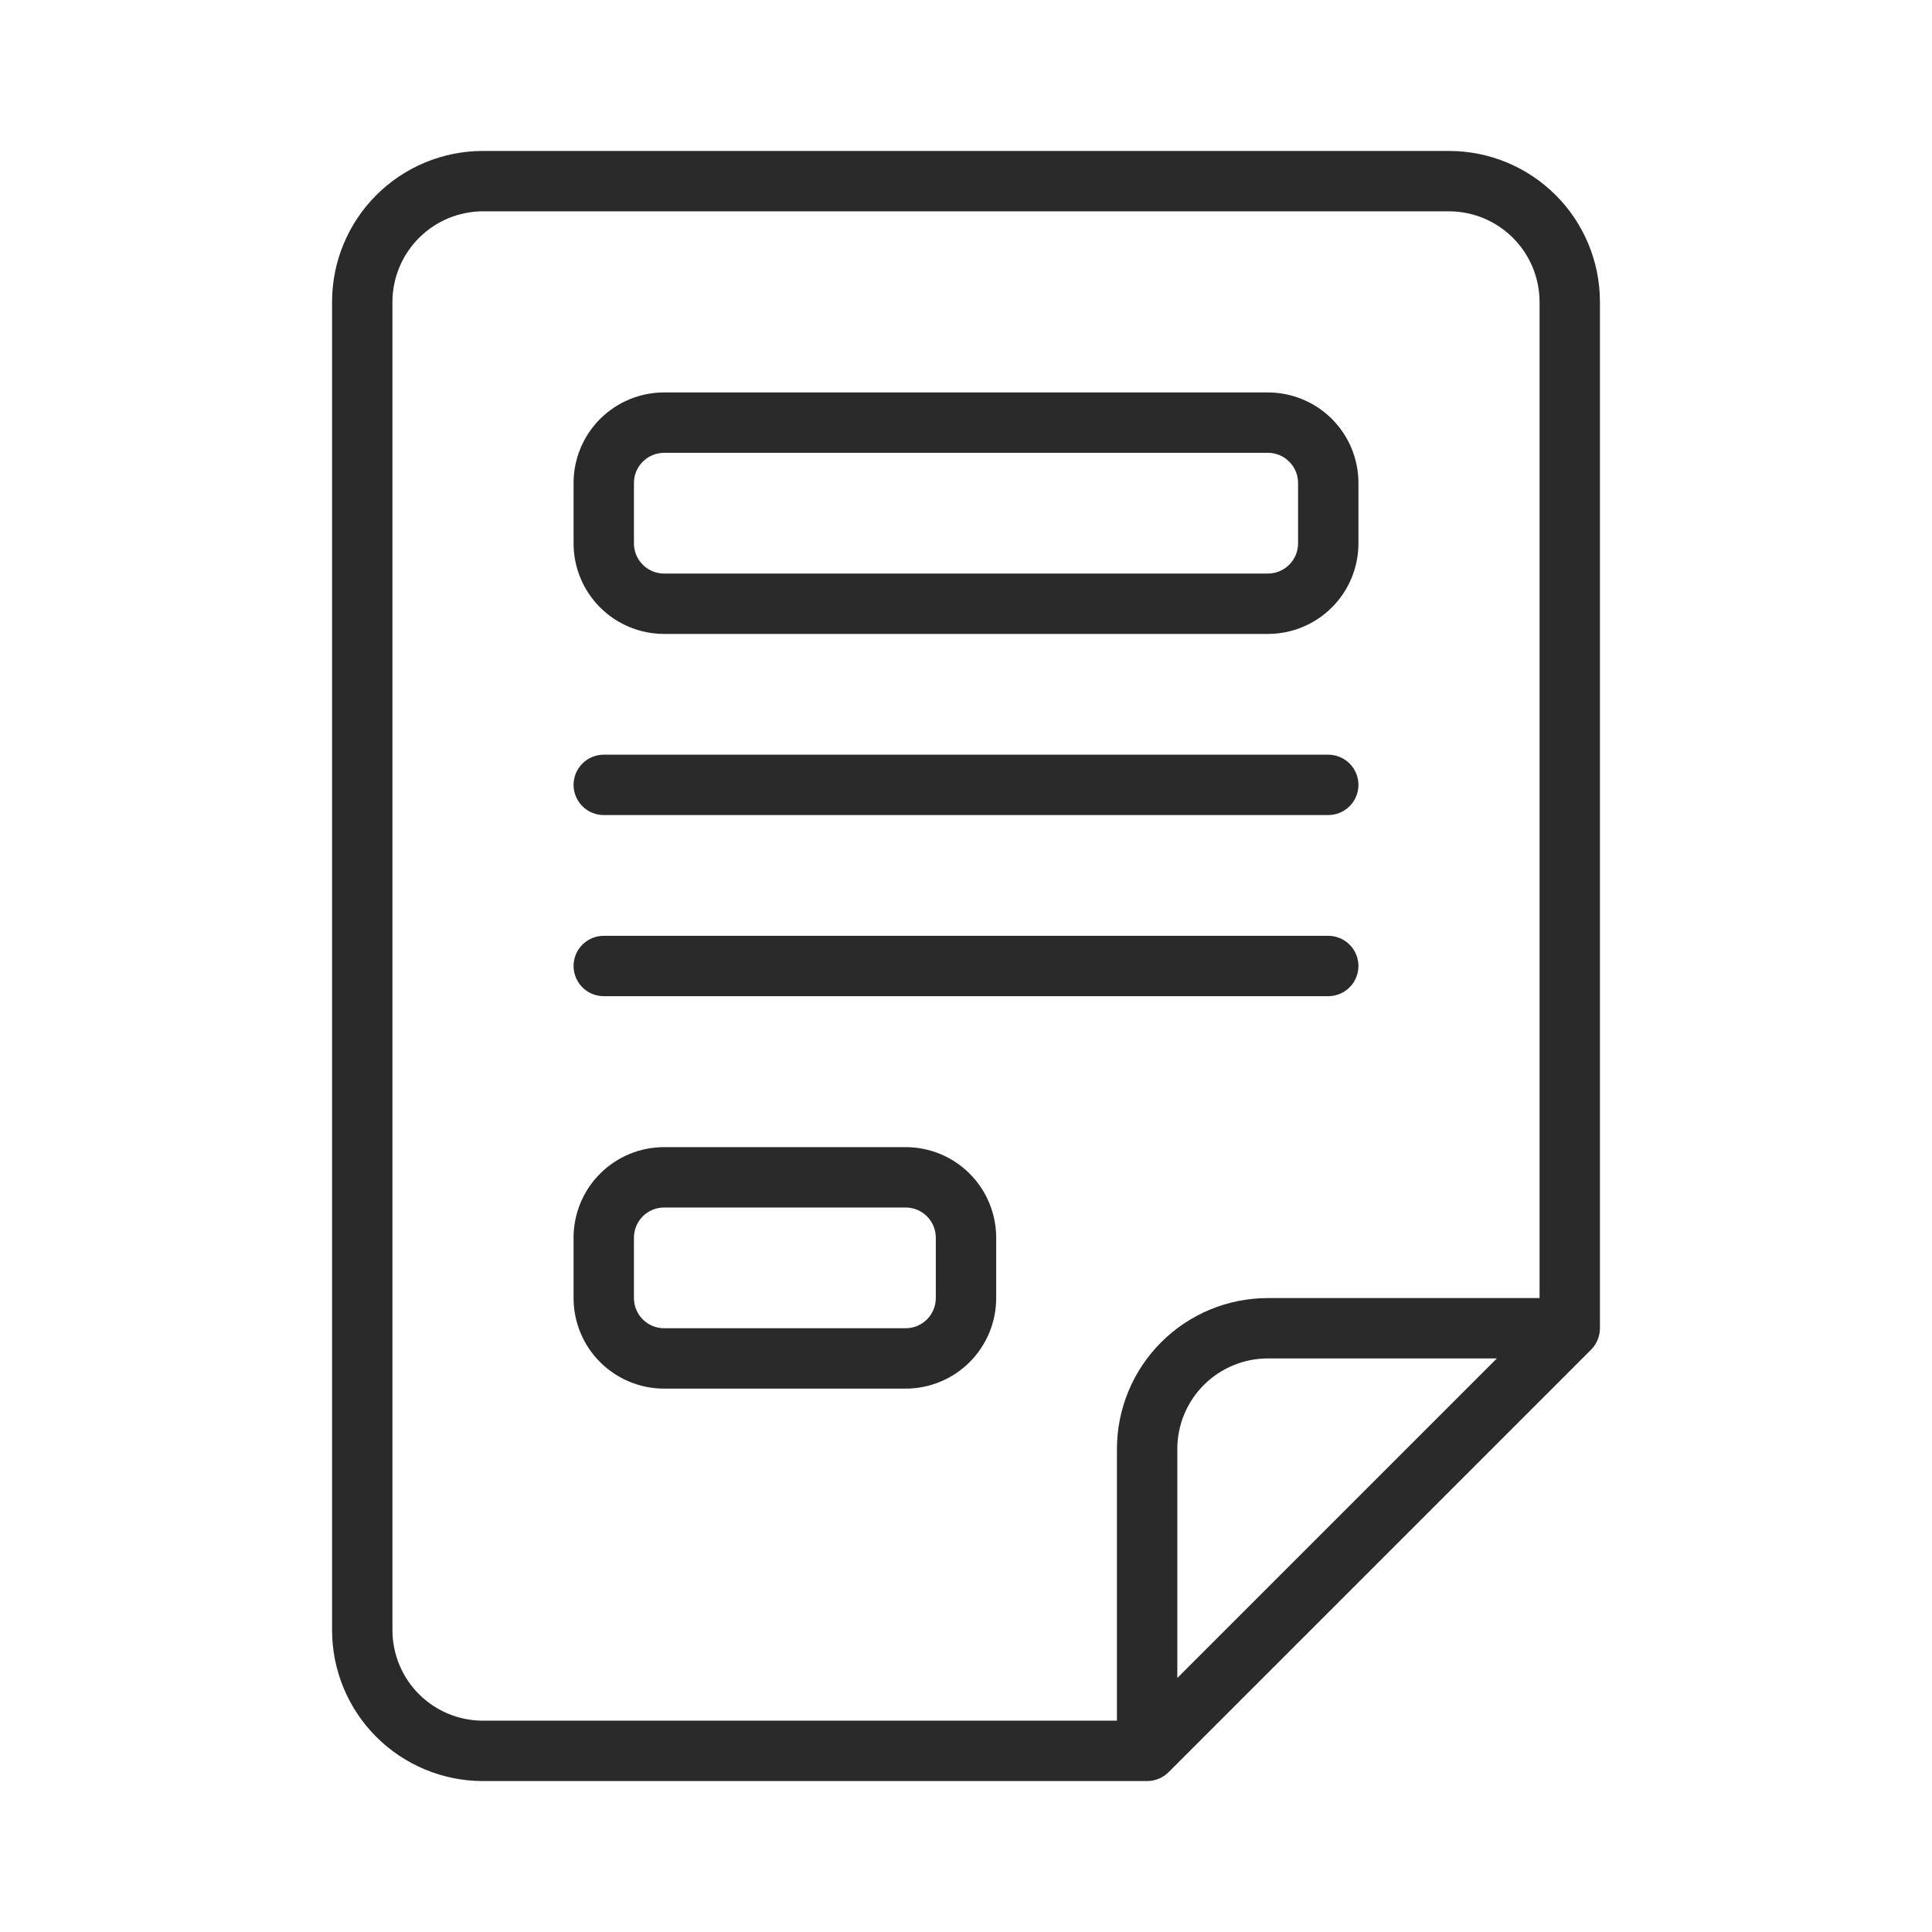 <?xml version="1.0" encoding="UTF-8"?> <svg xmlns="http://www.w3.org/2000/svg" width="378" height="378" viewBox="0 0 378 378" fill="none"><path fill-rule="evenodd" clip-rule="evenodd" d="M313.031 59.062C313.031 51.23 309.92 43.719 304.382 38.181C298.844 32.643 291.332 29.531 283.5 29.531H94.5C86.668 29.531 79.156 32.643 73.618 38.181C68.08 43.719 64.969 51.23 64.969 59.062V318.938C64.969 326.77 68.08 334.281 73.618 339.819C79.156 345.357 86.668 348.469 94.5 348.469H224.438C226.009 348.469 227.509 347.843 228.619 346.744L311.307 264.057C312.409 262.944 313.029 261.441 313.031 259.875V59.062ZM301.219 253.969V59.062C301.209 54.366 299.34 49.865 296.019 46.544C292.698 43.223 288.196 41.353 283.5 41.344H94.5C89.804 41.353 85.302 43.223 81.981 46.544C78.66 49.865 76.791 54.366 76.781 59.062V318.938C76.781 323.637 78.648 328.144 81.971 331.467C85.294 334.789 89.801 336.656 94.5 336.656H218.531V283.5C218.531 275.668 221.643 268.156 227.181 262.618C232.719 257.08 240.23 253.969 248.062 253.969H301.219ZM292.867 265.781H248.062C243.363 265.781 238.856 267.648 235.533 270.971C232.211 274.294 230.344 278.801 230.344 283.5V328.305L292.867 265.781ZM194.906 242.156C194.906 237.457 193.039 232.95 189.717 229.627C186.394 226.304 181.887 224.438 177.188 224.438H129.938C125.238 224.438 120.731 226.304 117.408 229.627C114.086 232.95 112.219 237.457 112.219 242.156V253.969C112.219 258.668 114.086 263.175 117.408 266.498C120.731 269.821 125.238 271.688 129.938 271.688H177.188C181.887 271.688 186.394 269.821 189.717 266.498C193.039 263.175 194.906 258.668 194.906 253.969V242.156ZM183.094 242.156C183.094 240.59 182.471 239.088 181.364 237.98C180.256 236.872 178.754 236.25 177.188 236.25H129.938C128.371 236.25 126.869 236.872 125.761 237.98C124.654 239.088 124.031 240.59 124.031 242.156V253.969C124.031 255.535 124.654 257.037 125.761 258.145C126.869 259.253 128.371 259.875 129.938 259.875H177.188C178.754 259.875 180.256 259.253 181.364 258.145C182.471 257.037 183.094 255.535 183.094 253.969V242.156ZM118.125 194.906H259.875C261.441 194.906 262.944 194.284 264.051 193.176C265.159 192.069 265.781 190.566 265.781 189C265.781 187.434 265.159 185.931 264.051 184.824C262.944 183.716 261.441 183.094 259.875 183.094H118.125C116.559 183.094 115.056 183.716 113.949 184.824C112.841 185.931 112.219 187.434 112.219 189C112.219 190.566 112.841 192.069 113.949 193.176C115.056 194.284 116.559 194.906 118.125 194.906ZM118.125 159.469H259.875C261.441 159.469 262.944 158.846 264.051 157.739C265.159 156.631 265.781 155.129 265.781 153.562C265.781 151.996 265.159 150.494 264.051 149.386C262.944 148.279 261.441 147.656 259.875 147.656H118.125C116.559 147.656 115.056 148.279 113.949 149.386C112.841 150.494 112.219 151.996 112.219 153.562C112.219 155.129 112.841 156.631 113.949 157.739C115.056 158.846 116.559 159.469 118.125 159.469ZM265.781 94.5C265.781 89.801 263.914 85.294 260.592 81.971C257.269 78.648 252.762 76.781 248.062 76.781H129.938C125.238 76.781 120.731 78.648 117.408 81.971C114.086 85.294 112.219 89.801 112.219 94.5V106.312C112.219 111.012 114.086 115.519 117.408 118.842C120.731 122.164 125.238 124.031 129.938 124.031H248.062C252.762 124.031 257.269 122.164 260.592 118.842C263.914 115.519 265.781 111.012 265.781 106.312V94.5ZM253.969 94.5C253.969 92.934 253.346 91.431 252.239 90.324C251.131 89.216 249.629 88.594 248.062 88.594H129.938C128.371 88.594 126.869 89.216 125.761 90.324C124.654 91.431 124.031 92.934 124.031 94.5V106.312C124.031 107.879 124.654 109.381 125.761 110.489C126.869 111.596 128.371 112.219 129.938 112.219H248.062C249.629 112.219 251.131 111.596 252.239 110.489C253.346 109.381 253.969 107.879 253.969 106.312V94.5Z" fill="#2A2A2A"></path></svg> 